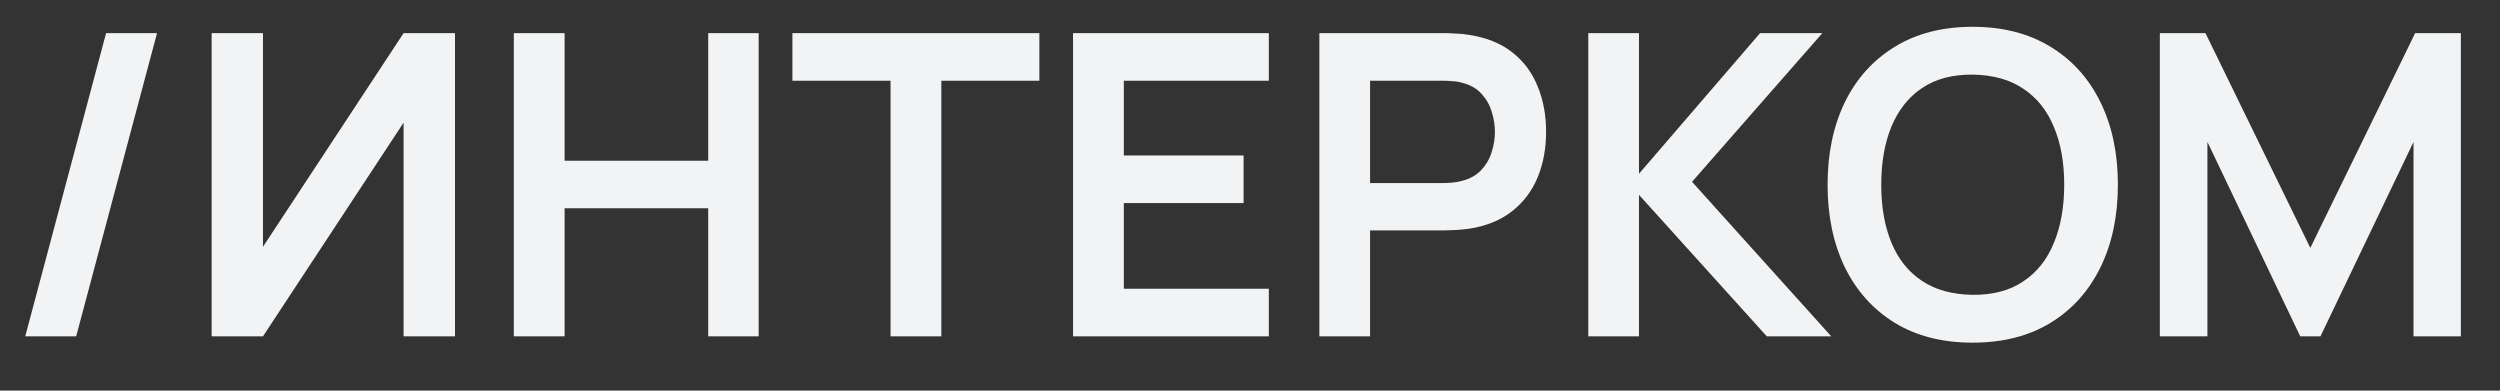 <?xml version="1.0" encoding="UTF-8"?> <svg xmlns="http://www.w3.org/2000/svg" width="32" height="5" viewBox="0 0 32 5" fill="none"><rect x="0" y="0" width="32" height="5" fill="#333333" stroke="none"/><path d="M1.358 0.424H2.01L0.975 4.305H0.323L1.358 0.424ZM5.824 4.305H5.166V1.57L3.366 4.305H2.709V0.424H3.366V3.159L5.166 0.424H5.824V4.305ZM6.577 4.305V0.424H7.227V2.057H9.065V0.424H9.711V4.305H9.065V2.666H7.227V4.305H6.577ZM11.399 4.305V1.033H10.143V0.424H13.304V1.033H12.049V4.305H11.399ZM13.735 4.305V0.424H16.241V1.033H14.385V1.99H15.918V2.599H14.385V3.696H16.241V4.305H13.735ZM16.888 4.305V0.424H18.491C18.529 0.424 18.577 0.426 18.637 0.43C18.696 0.431 18.751 0.437 18.801 0.446C19.026 0.48 19.211 0.555 19.356 0.669C19.503 0.784 19.612 0.93 19.682 1.106C19.754 1.28 19.79 1.474 19.79 1.688C19.79 1.9 19.754 2.094 19.682 2.27C19.61 2.444 19.501 2.589 19.354 2.704C19.208 2.819 19.024 2.894 18.801 2.928C18.751 2.935 18.695 2.94 18.634 2.944C18.575 2.947 18.527 2.949 18.491 2.949H17.537V4.305H16.888ZM17.537 2.343H18.464C18.5 2.343 18.541 2.341 18.585 2.338C18.63 2.334 18.672 2.327 18.709 2.316C18.817 2.289 18.902 2.241 18.963 2.173C19.026 2.105 19.07 2.028 19.095 1.941C19.122 1.855 19.135 1.771 19.135 1.688C19.135 1.605 19.122 1.521 19.095 1.435C19.07 1.347 19.026 1.269 18.963 1.2C18.902 1.132 18.817 1.084 18.709 1.058C18.672 1.047 18.63 1.04 18.585 1.039C18.541 1.035 18.5 1.033 18.464 1.033H17.537V2.343ZM20.33 4.305V0.424H20.979V2.224L22.529 0.424H23.326L21.658 2.327L23.44 4.305H22.615L20.979 2.494V4.305H20.33ZM25.25 4.386C24.862 4.386 24.529 4.301 24.253 4.132C23.976 3.962 23.763 3.724 23.614 3.421C23.467 3.117 23.393 2.765 23.393 2.364C23.393 1.964 23.467 1.612 23.614 1.308C23.763 1.005 23.976 0.768 24.253 0.599C24.529 0.429 24.862 0.343 25.25 0.343C25.638 0.343 25.97 0.429 26.247 0.599C26.525 0.768 26.738 1.005 26.886 1.308C27.035 1.612 27.109 1.964 27.109 2.364C27.109 2.765 27.035 3.117 26.886 3.421C26.738 3.724 26.525 3.962 26.247 4.132C25.97 4.301 25.638 4.386 25.25 4.386ZM25.25 3.774C25.51 3.776 25.727 3.718 25.899 3.601C26.074 3.485 26.204 3.32 26.29 3.108C26.378 2.896 26.422 2.648 26.422 2.364C26.422 2.081 26.378 1.835 26.29 1.626C26.204 1.416 26.074 1.252 25.899 1.136C25.727 1.019 25.51 0.959 25.25 0.955C24.989 0.953 24.773 1.011 24.601 1.128C24.428 1.244 24.298 1.409 24.21 1.621C24.123 1.833 24.08 2.081 24.08 2.364C24.08 2.648 24.123 2.895 24.21 3.106C24.296 3.314 24.425 3.477 24.598 3.593C24.772 3.71 24.989 3.77 25.25 3.774ZM27.646 4.305V0.424H28.23L29.572 3.173L30.914 0.424H31.499V4.305H30.893V1.817L29.702 4.305H29.443L28.255 1.817V4.305H27.646Z" fill="#F2F3F4"></path></svg> 